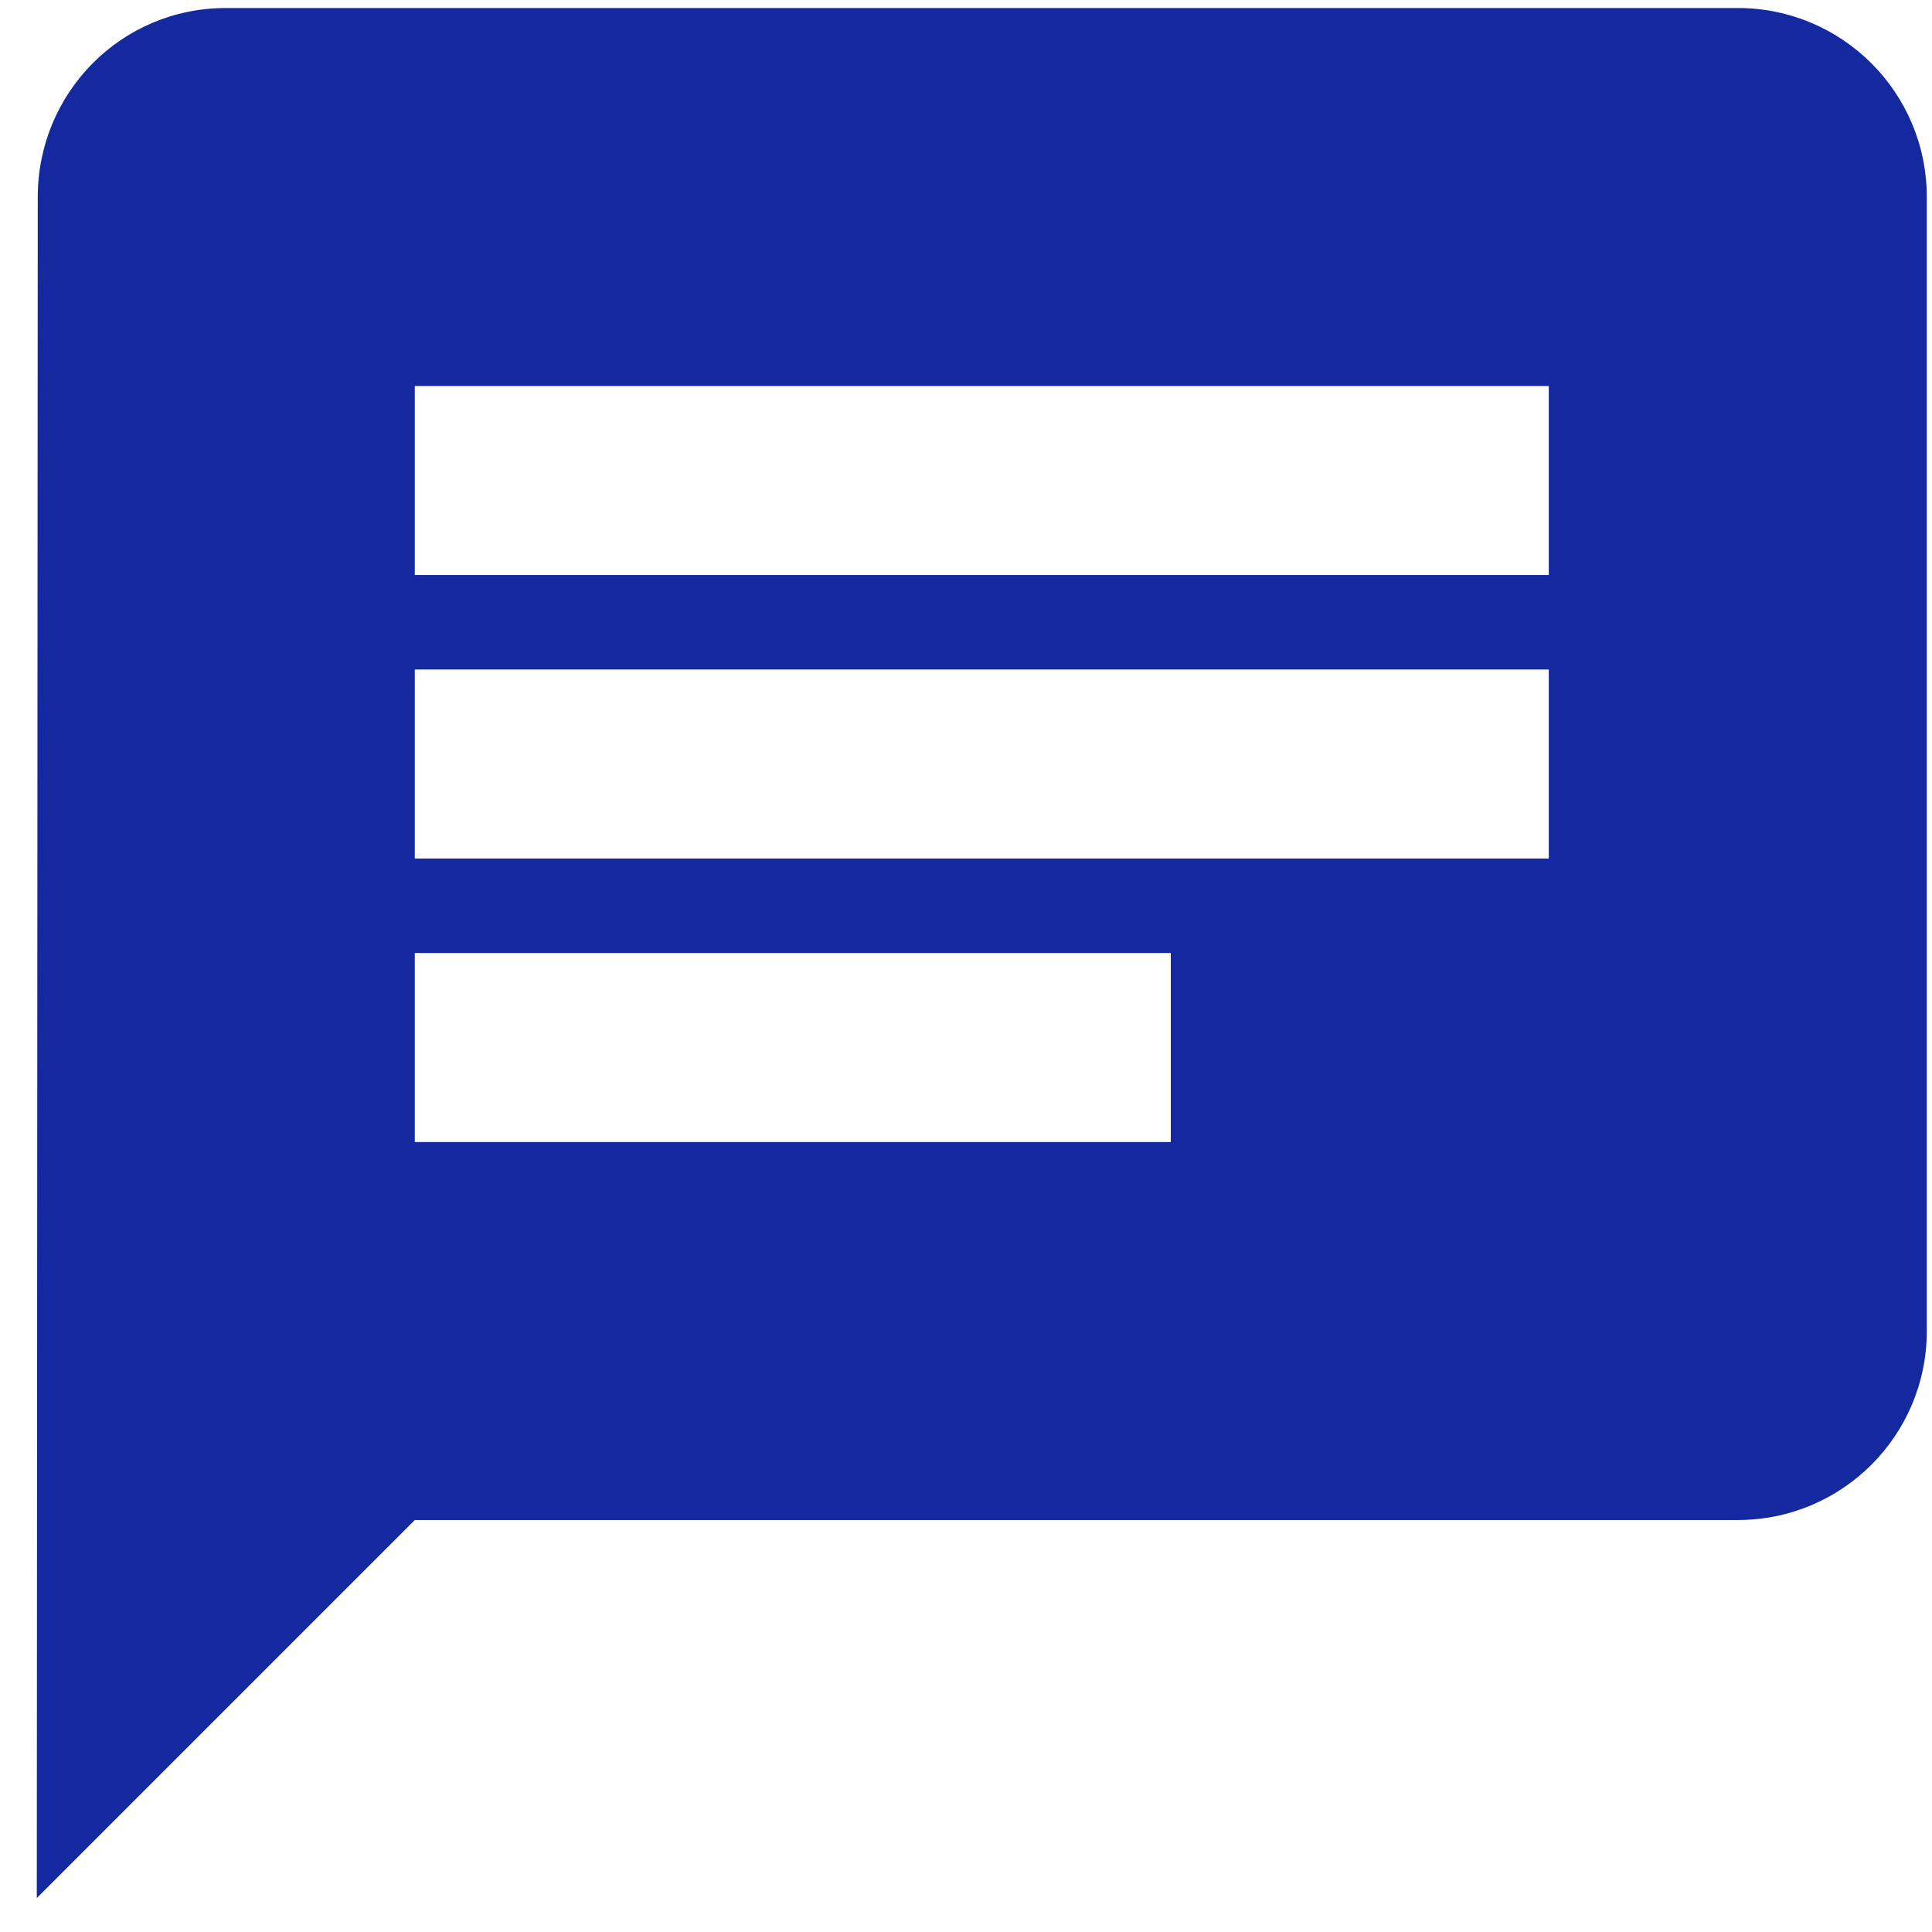 <?xml version="1.0" encoding="utf-8"?>
<svg width="46" height="46" viewBox="0 0 46 46" fill="none" xmlns="http://www.w3.org/2000/svg">
<path d="M41.376 0.191H5.376C2.89 0.191 0.899 2.205 0.899 4.691L0.876 45.191L9.876 36.191H41.376C43.863 36.191 45.876 34.178 45.876 31.691V4.691C45.876 2.205 43.863 0.191 41.376 0.191ZM9.876 15.941H36.876V20.441H9.876V15.941ZM27.876 27.191H9.876V22.691H27.876V27.191ZM36.876 13.691H9.876V9.191H36.876V13.691Z" fill="#1428A0"/>
</svg>

